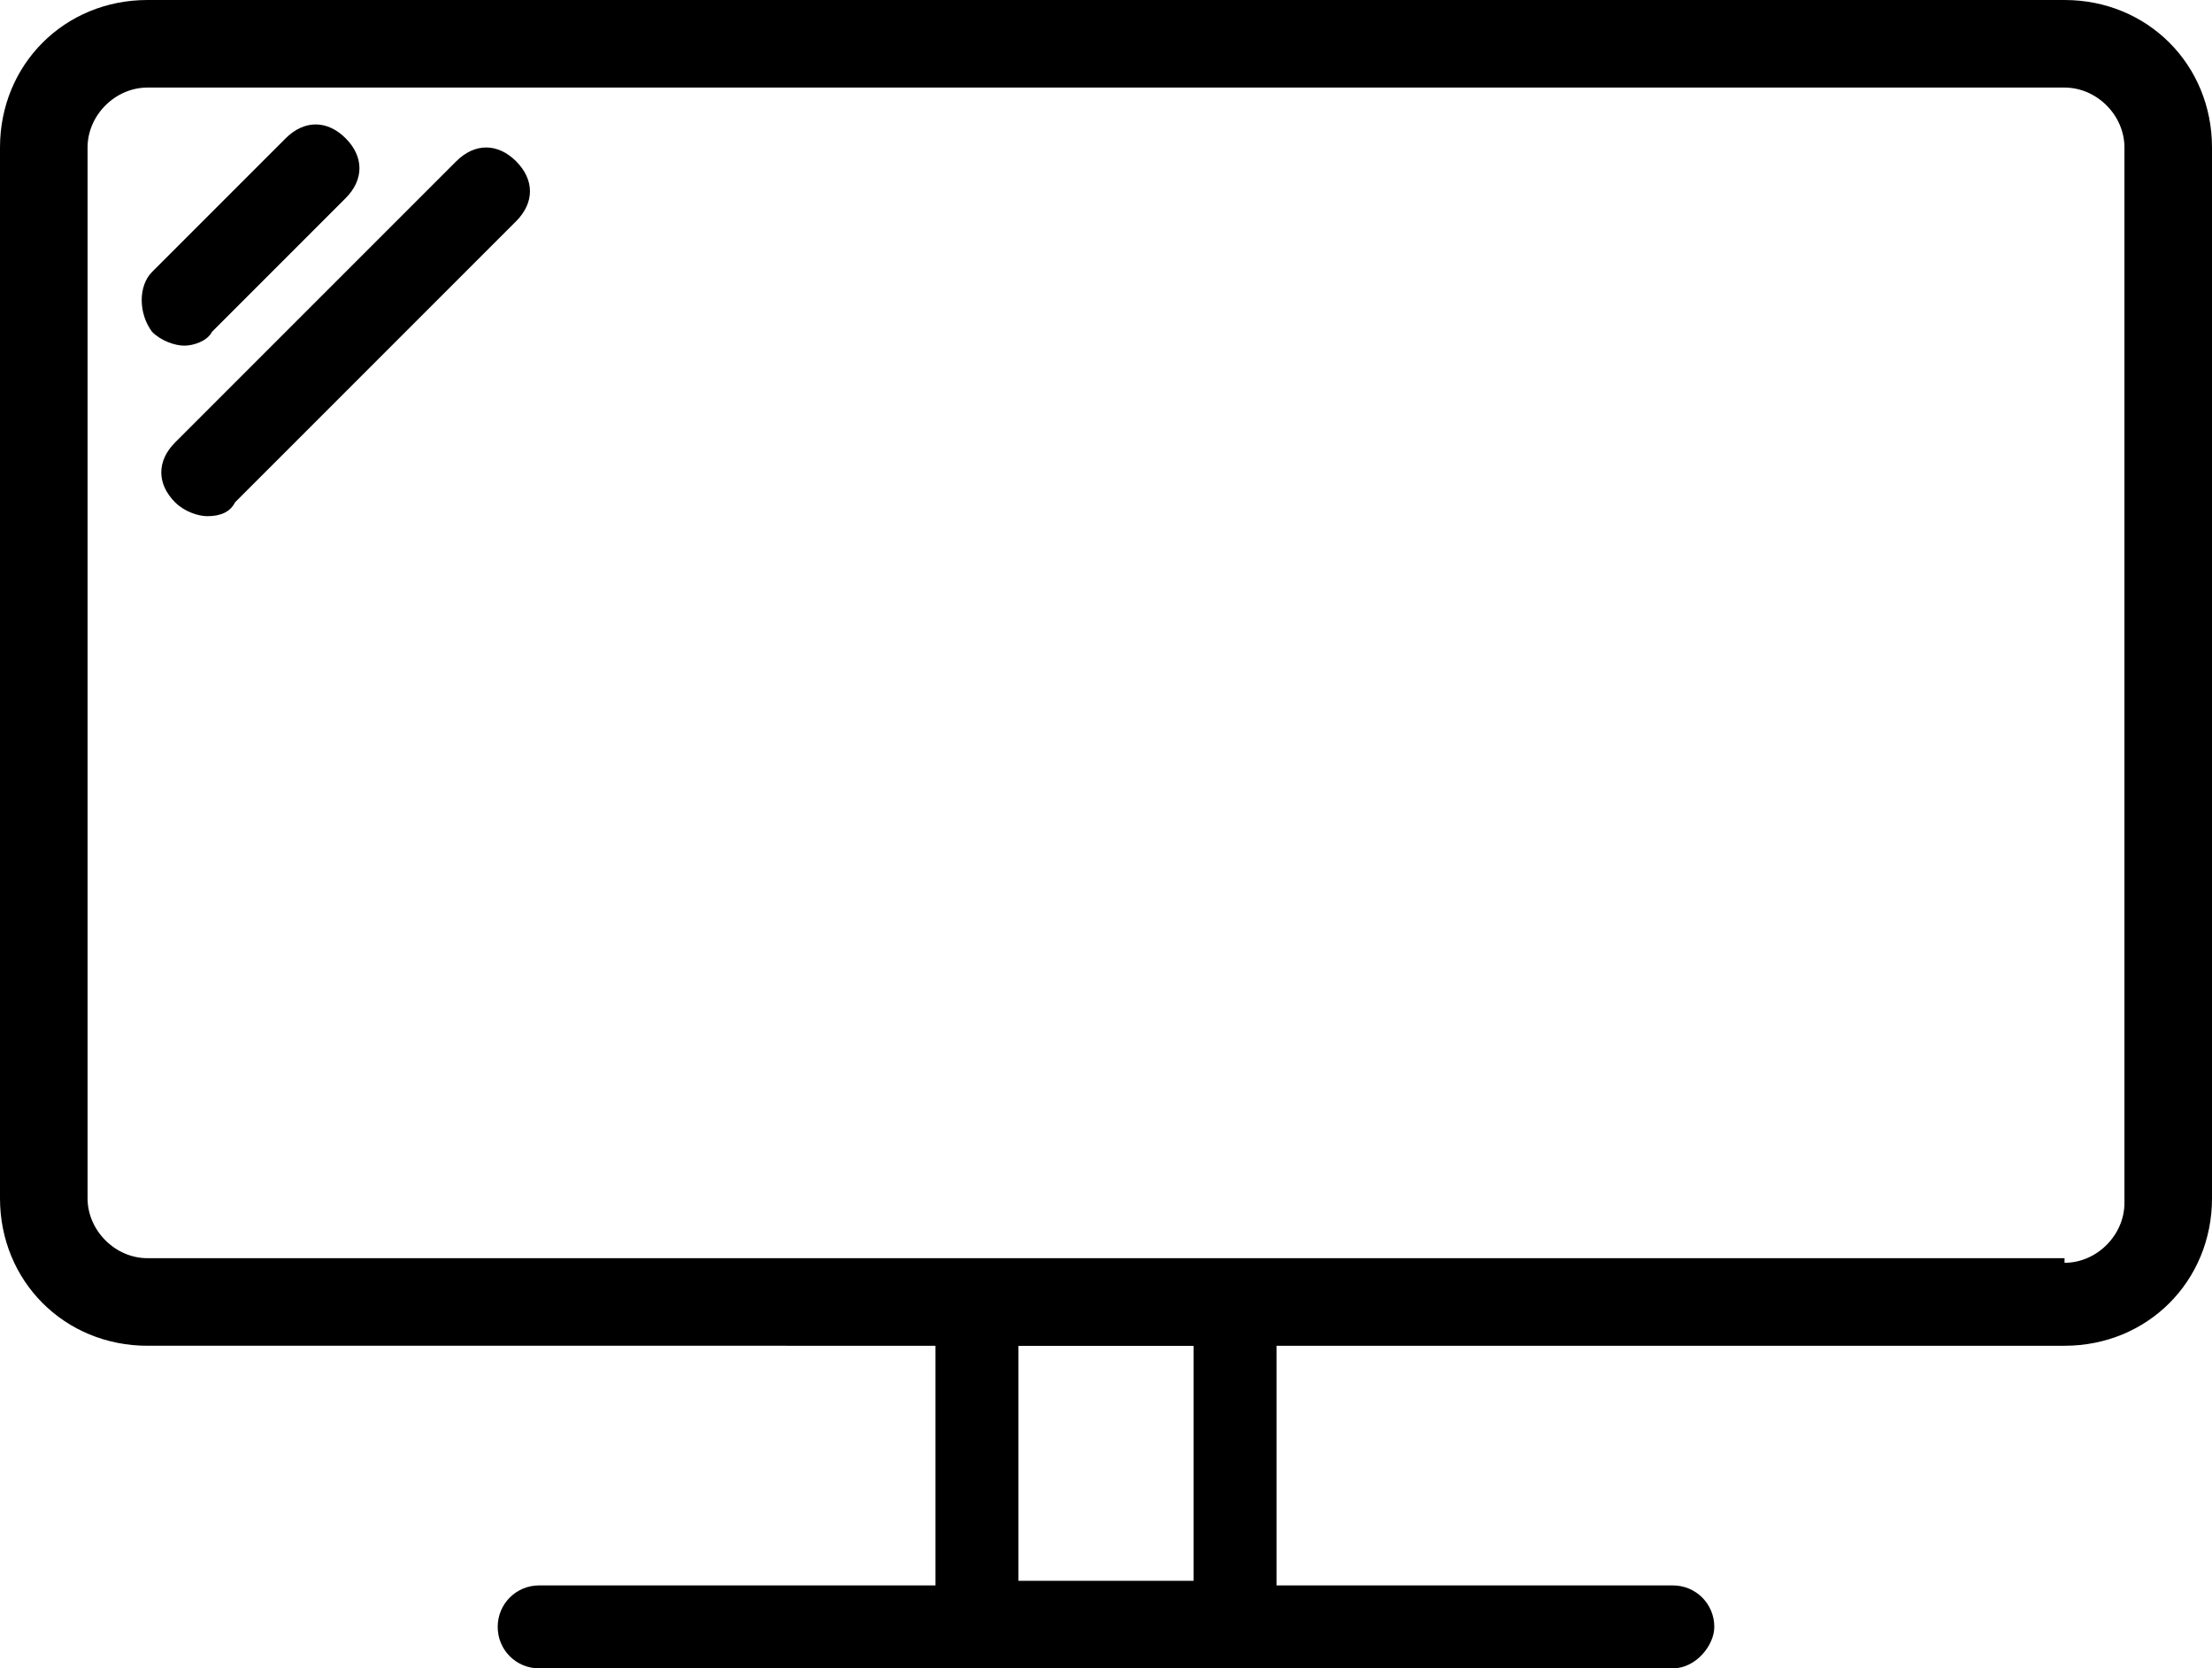 <?xml version="1.0" encoding="utf-8"?>
<!-- Generator: Adobe Illustrator 26.1.0, SVG Export Plug-In . SVG Version: 6.00 Build 0)  -->
<svg version="1.1" id="tv" xmlns="http://www.w3.org/2000/svg" xmlns:xlink="http://www.w3.org/1999/xlink" x="0px" y="0px"
	 viewBox="0 0 48 36.2" style="enable-background:new 0 0 48 36.2;" xml:space="preserve">
<path id="Rectangle_5453" d="M3.2,0h41.6C46.6,0,48,1.4,48,3.2l0,0V26c0,1.8-1.4,3.2-3.2,3.2l0,0H3.2C1.4,29.2,0,27.8,0,26l0,0V3.2
	C0,1.4,1.4,0,3.2,0z M44.8,27.4c0.7,0,1.3-0.6,1.3-1.3V3.2c0-0.7-0.6-1.3-1.3-1.3H3.2c-0.7,0-1.3,0.6-1.3,1.3l0,0V26
	c0,0.7,0.6,1.3,1.3,1.3l0,0h41.6V27.4z"/>
<path id="Rectangle_5454" d="M21.2,27.4h5.6c0.5,0,0.9,0.4,0.9,0.9l0,0v6.9c0,0.5-0.4,0.9-0.9,0.9l0,0h-5.6c-0.5,0-0.9-0.4-0.9-0.9
	l0,0v-6.9C20.3,27.8,20.7,27.4,21.2,27.4L21.2,27.4z M25.9,29.2h-3.8v5.1h3.8V29.2z"/>
<path id="Line_161" d="M4,7.5c-0.2,0-0.5-0.1-0.7-0.3C3,6.8,3,6.2,3.3,5.9L6.2,3c0.4-0.4,0.9-0.4,1.3,0s0.4,0.9,0,1.3L4.6,7.2
	C4.5,7.4,4.2,7.5,4,7.5z"/>
<path id="Line_162" d="M4.5,11.2c-0.2,0-0.5-0.1-0.7-0.3c-0.4-0.4-0.4-0.9,0-1.3l6.1-6.1c0.4-0.4,0.9-0.4,1.3,0
	c0.4,0.4,0.4,0.9,0,1.3l-6.1,6.1C5,11.1,4.8,11.2,4.5,11.2z"/>
<path id="Line_163" d="M36.3,36.2H11.7c-0.5,0-0.9-0.4-0.9-0.9s0.4-0.9,0.9-0.9l0,0h24.6c0.5,0,0.9,0.4,0.9,0.9l0,0
	C37.2,35.7,36.8,36.2,36.3,36.2z"/>
</svg>
